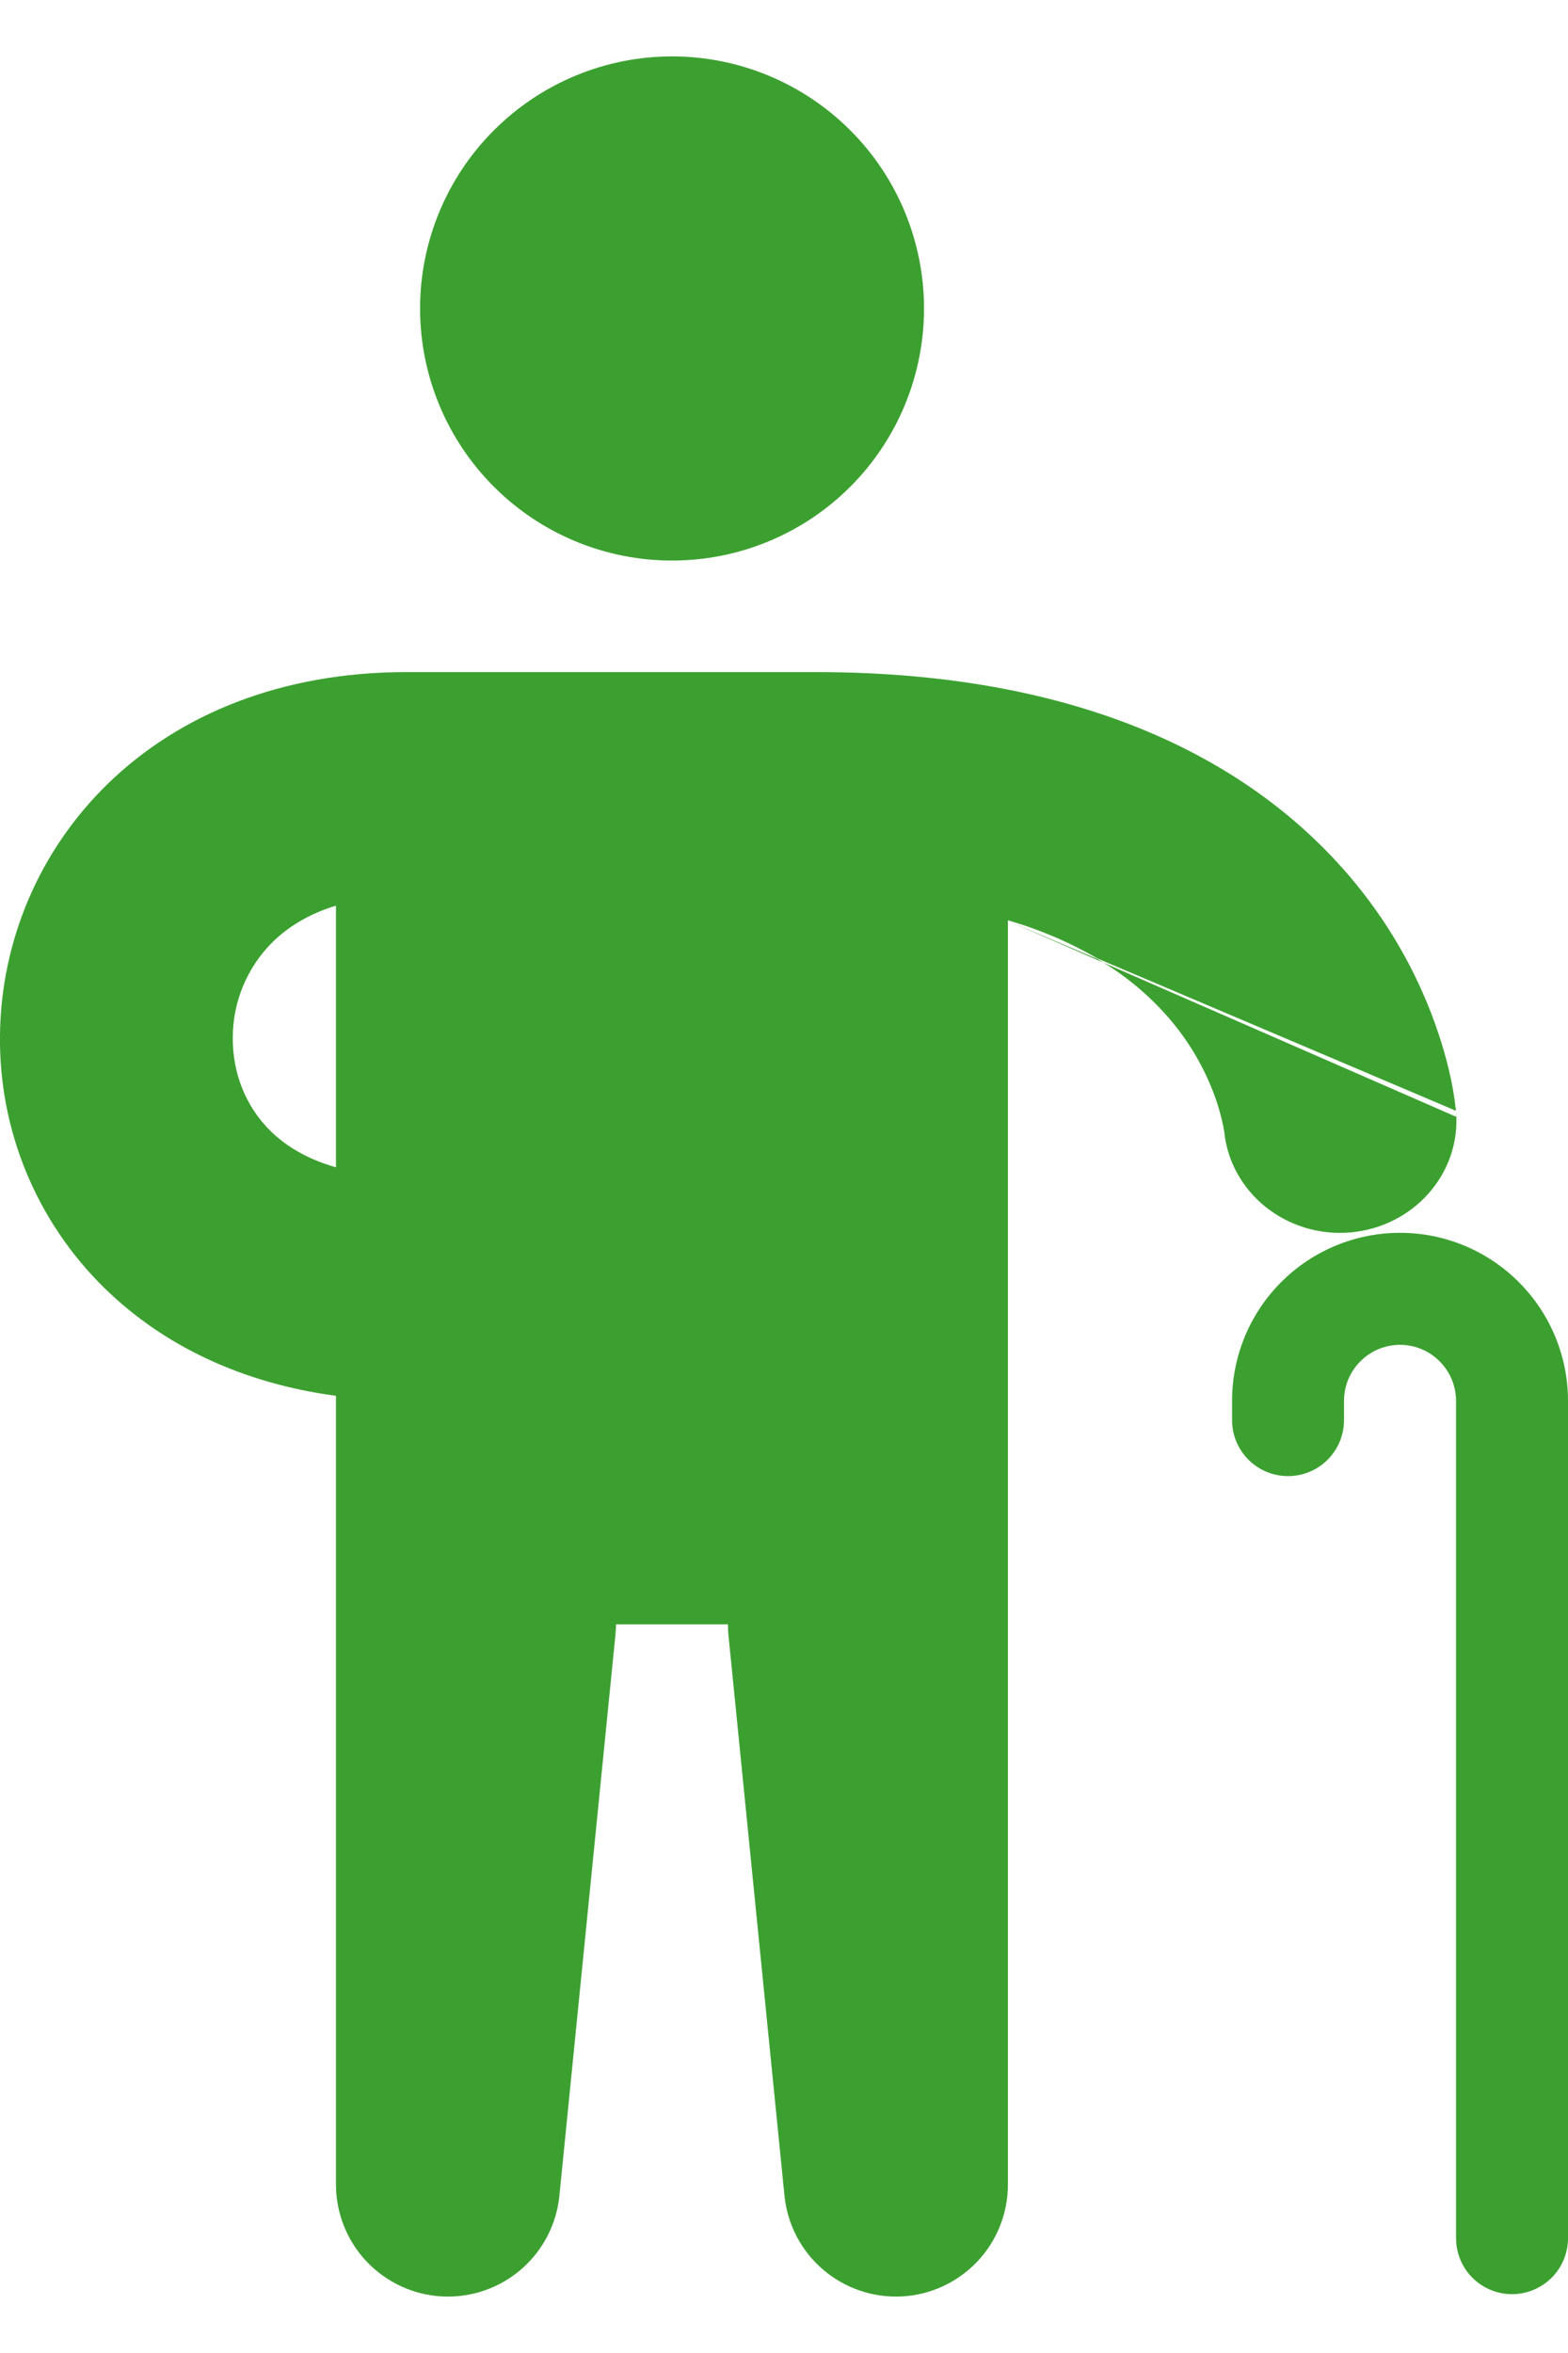<svg width="20" height="30" viewBox="0 0 20 30" fill="none" xmlns="http://www.w3.org/2000/svg">
<path d="M8.572 7.147C9.425 7.147 10.242 6.809 10.845 6.206C11.448 5.603 11.786 4.786 11.786 3.933C11.786 3.081 11.448 2.263 10.845 1.661C10.242 1.058 9.425 0.719 8.572 0.719C7.72 0.719 6.903 1.058 6.3 1.661C5.697 2.263 5.358 3.081 5.358 3.933C5.358 4.786 5.697 5.603 6.3 6.206C6.903 6.809 7.72 7.147 8.572 7.147ZM17.857 15.718C17.289 15.718 16.744 15.944 16.342 16.346C15.94 16.747 15.715 17.293 15.715 17.861V18.106C15.715 18.295 15.79 18.477 15.924 18.611C16.058 18.745 16.239 18.82 16.429 18.82C16.618 18.82 16.8 18.745 16.934 18.611C17.068 18.477 17.143 18.295 17.143 18.106V17.861C17.143 17.671 17.218 17.49 17.352 17.356C17.486 17.222 17.668 17.146 17.857 17.146C18.047 17.146 18.228 17.222 18.362 17.356C18.496 17.49 18.572 17.671 18.572 17.861V28.536C18.572 28.725 18.647 28.907 18.781 29.041C18.915 29.174 19.096 29.25 19.286 29.25C19.475 29.25 19.657 29.174 19.791 29.041C19.925 28.907 20 28.725 20 28.536V17.861C20 17.293 19.774 16.747 19.372 16.346C18.971 15.944 18.426 15.718 17.857 15.718ZM14.078 12.275L12.858 11.742L13.997 12.226L14.078 12.275ZM14.954 13.033C14.705 12.735 14.41 12.478 14.078 12.275L18.572 14.238V14.17V14.171C18.639 14.957 18.032 15.647 17.215 15.714C16.405 15.778 15.693 15.204 15.615 14.427V14.426L15.604 14.365C15.582 14.26 15.555 14.156 15.522 14.055C15.397 13.682 15.204 13.336 14.954 13.033Z" fill="#3CA030"/>
<path fill-rule="evenodd" clip-rule="evenodd" d="M18.57 14.162L13.995 12.219C13.637 12.011 13.255 11.848 12.856 11.734V27.853C12.856 28.219 12.715 28.572 12.463 28.837C12.21 29.102 11.865 29.261 11.499 29.279C11.133 29.297 10.774 29.174 10.496 28.935C10.218 28.696 10.043 28.36 10.006 27.995L9.292 20.853C9.287 20.805 9.285 20.758 9.285 20.71H7.857C7.857 20.758 7.854 20.805 7.849 20.853L7.135 27.995C7.099 28.36 6.923 28.696 6.646 28.935C6.368 29.174 6.009 29.297 5.643 29.279C5.277 29.261 4.932 29.102 4.679 28.837C4.427 28.572 4.286 28.219 4.285 27.853V17.796C3.086 17.636 2.079 17.154 1.331 16.421C0.903 16.002 0.564 15.5 0.335 14.946C0.106 14.392 -0.008 13.797 0 13.197C0.006 12.6 0.131 12.009 0.366 11.46C0.601 10.911 0.943 10.414 1.371 9.997C2.293 9.098 3.606 8.569 5.182 8.569H10.41C13.962 8.569 16.084 9.799 17.281 11.253C17.752 11.824 18.114 12.476 18.348 13.178C18.452 13.492 18.534 13.816 18.569 14.145V14.155L18.57 14.16V14.162ZM3.451 14.42C3.634 14.6 3.901 14.774 4.285 14.883V11.547C3.928 11.655 3.668 11.825 3.483 12.005C3.321 12.164 3.192 12.354 3.104 12.563C3.015 12.773 2.97 12.997 2.969 13.225C2.965 13.682 3.135 14.11 3.451 14.42Z" fill="#3CA030"/>
</svg>
